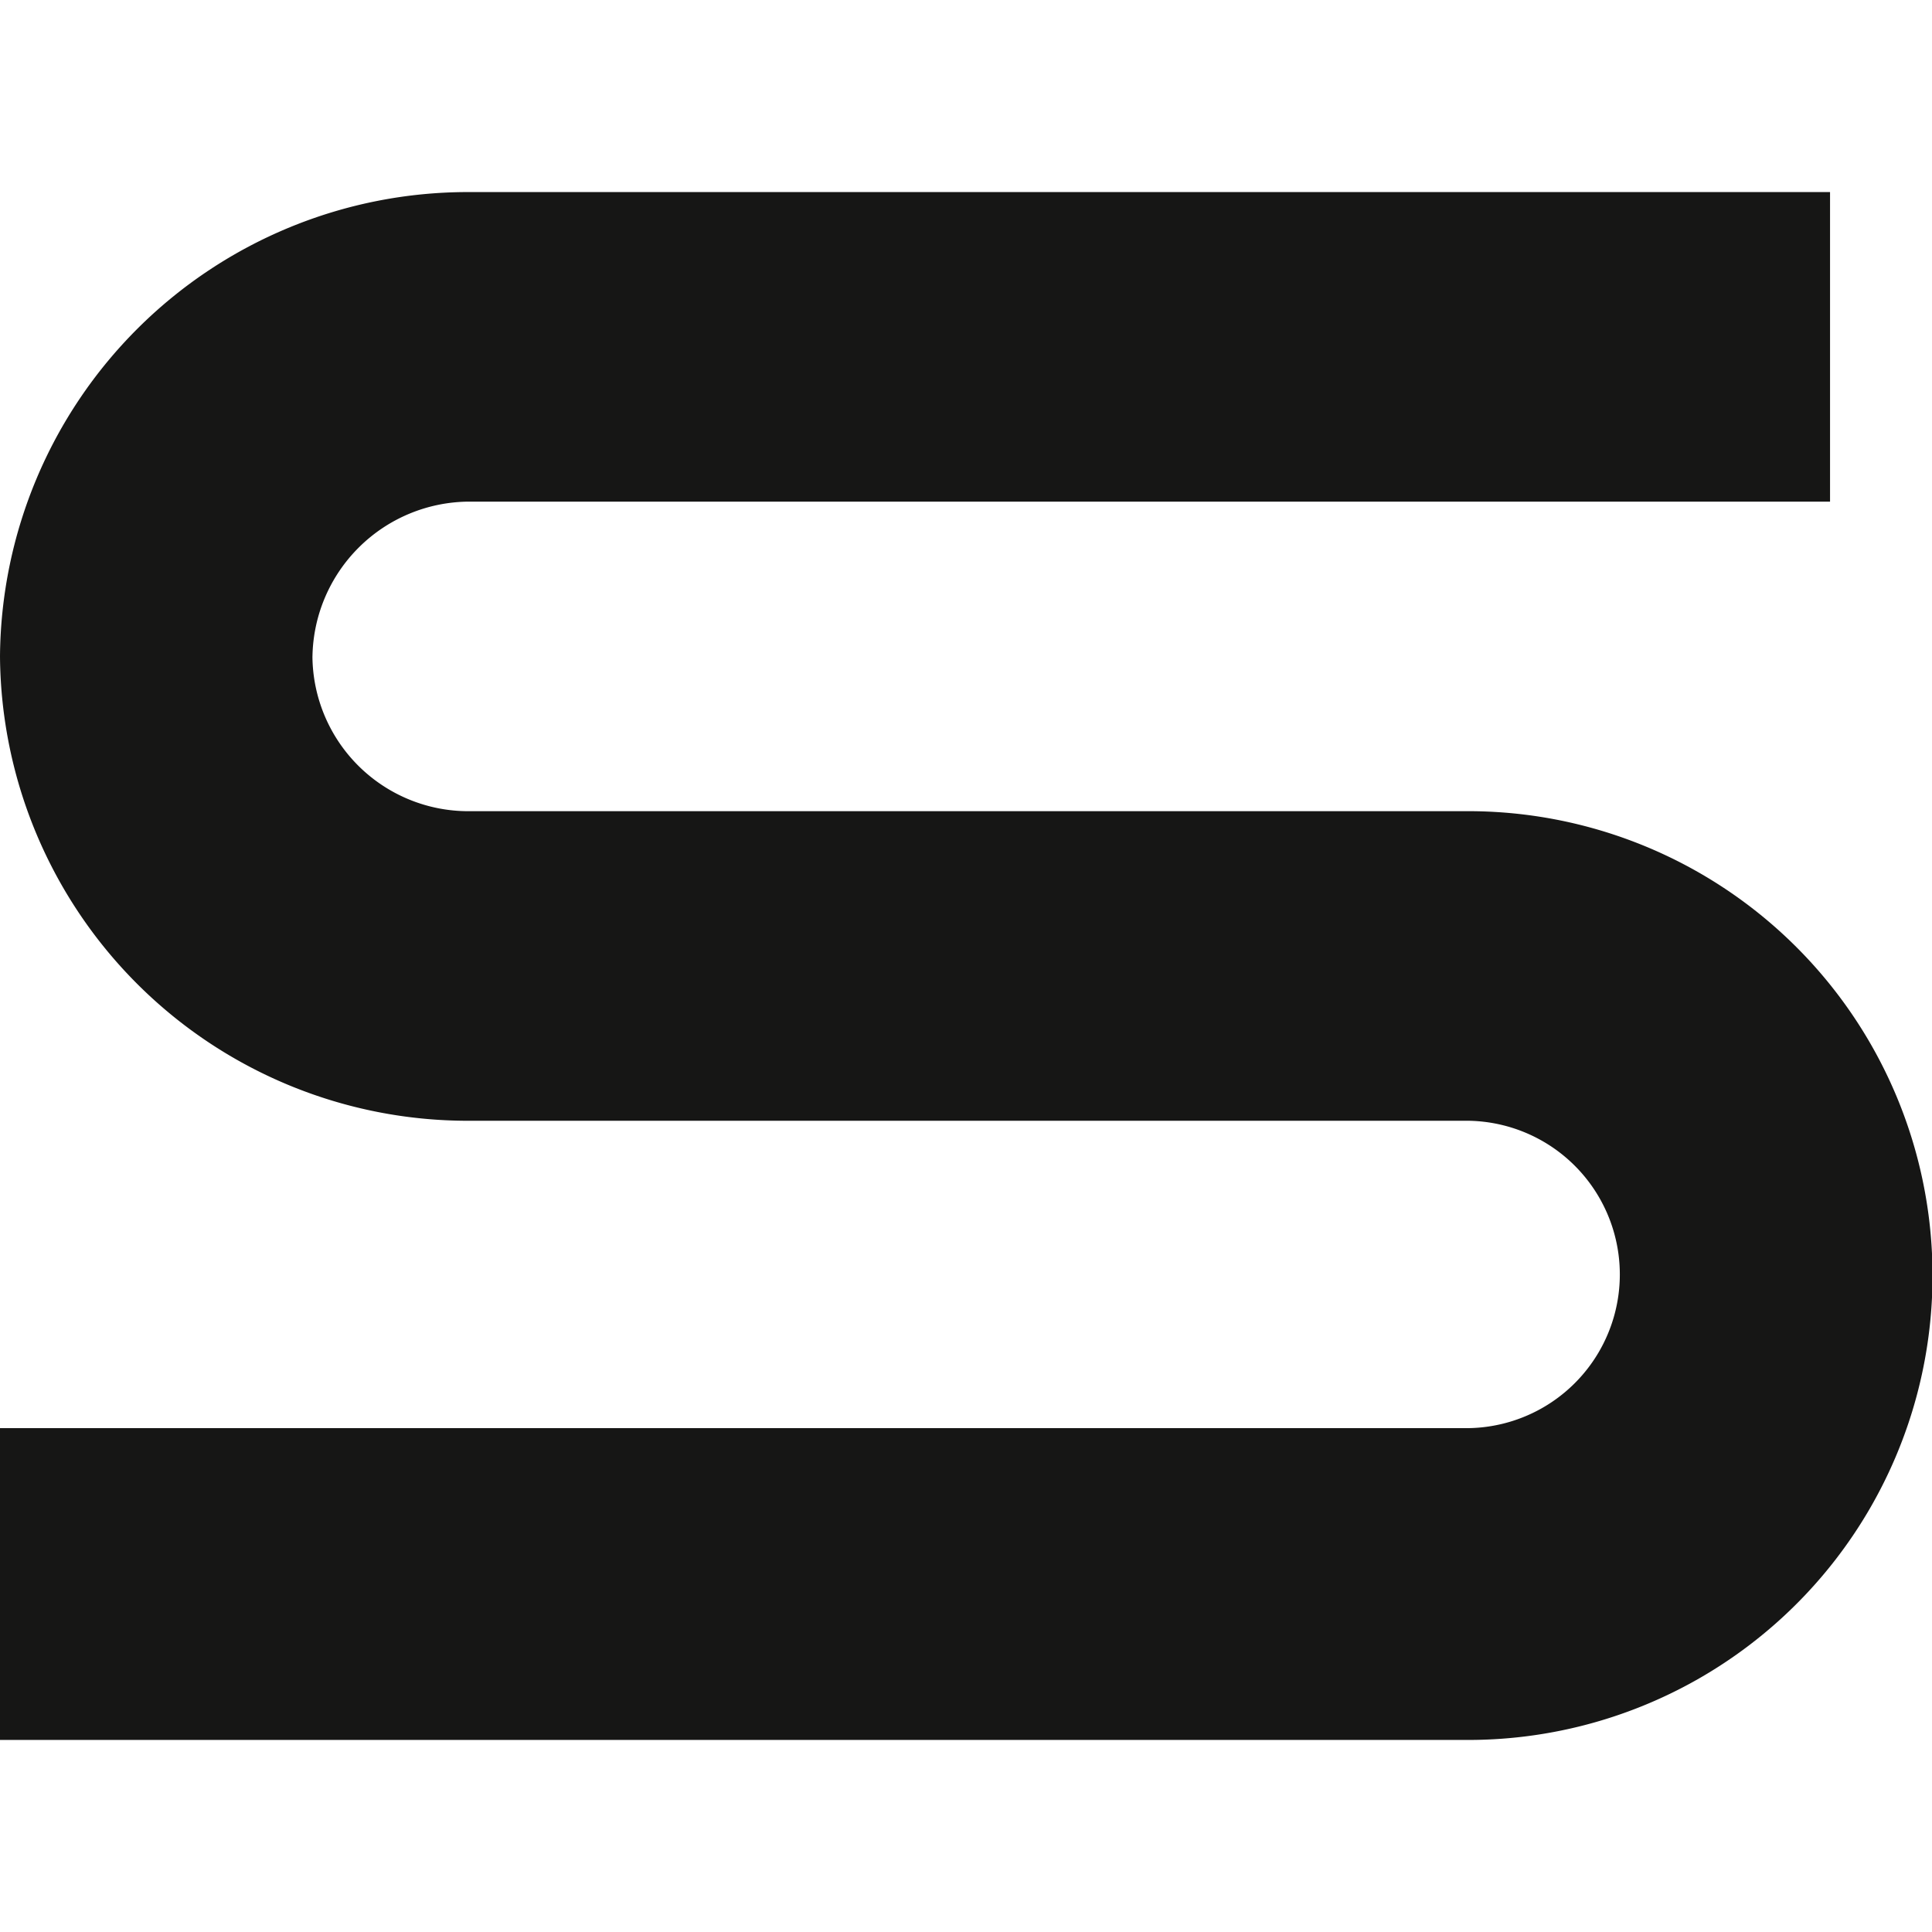 <svg xmlns="http://www.w3.org/2000/svg" xmlns:xlink="http://www.w3.org/1999/xlink" width="120" height="120" viewBox="0 0 120 120">
  <defs>
    <clipPath id="clip-path">
      <rect id="Rechteck_19" data-name="Rechteck 19" width="120" height="96.139" fill="rgba(0,0,0,0)"/>
    </clipPath>
  </defs>
  <g id="Gruppe_6" data-name="Gruppe 6" transform="translate(-1460 -470)">
    <rect id="Rechteck_42" data-name="Rechteck 42" width="120" height="120" transform="translate(1460 470)" fill="none"/>
    <g id="Gruppe_5" data-name="Gruppe 5" transform="translate(1460 481.93)">
      <g id="Gruppe_1" data-name="Gruppe 1" transform="translate(0 0)" clip-path="url(#clip-path)">
        <path id="Pfad_1" data-name="Pfad 1" d="M19.406,28.842a9.687,9.687,0,0,0,9.7,9.613H90.894a28.844,28.844,0,1,1,0,57.685H0V76.774H90.894a9.547,9.547,0,1,0,0-19.091H29.108A29.062,29.062,0,0,1,0,28.842,29.061,29.061,0,0,1,29.108,0h84.559V19.227H29.108a9.778,9.778,0,0,0-9.7,9.614" transform="translate(0 0)" fill="#161615"/>
      </g>
    </g>
  </g>
</svg>
